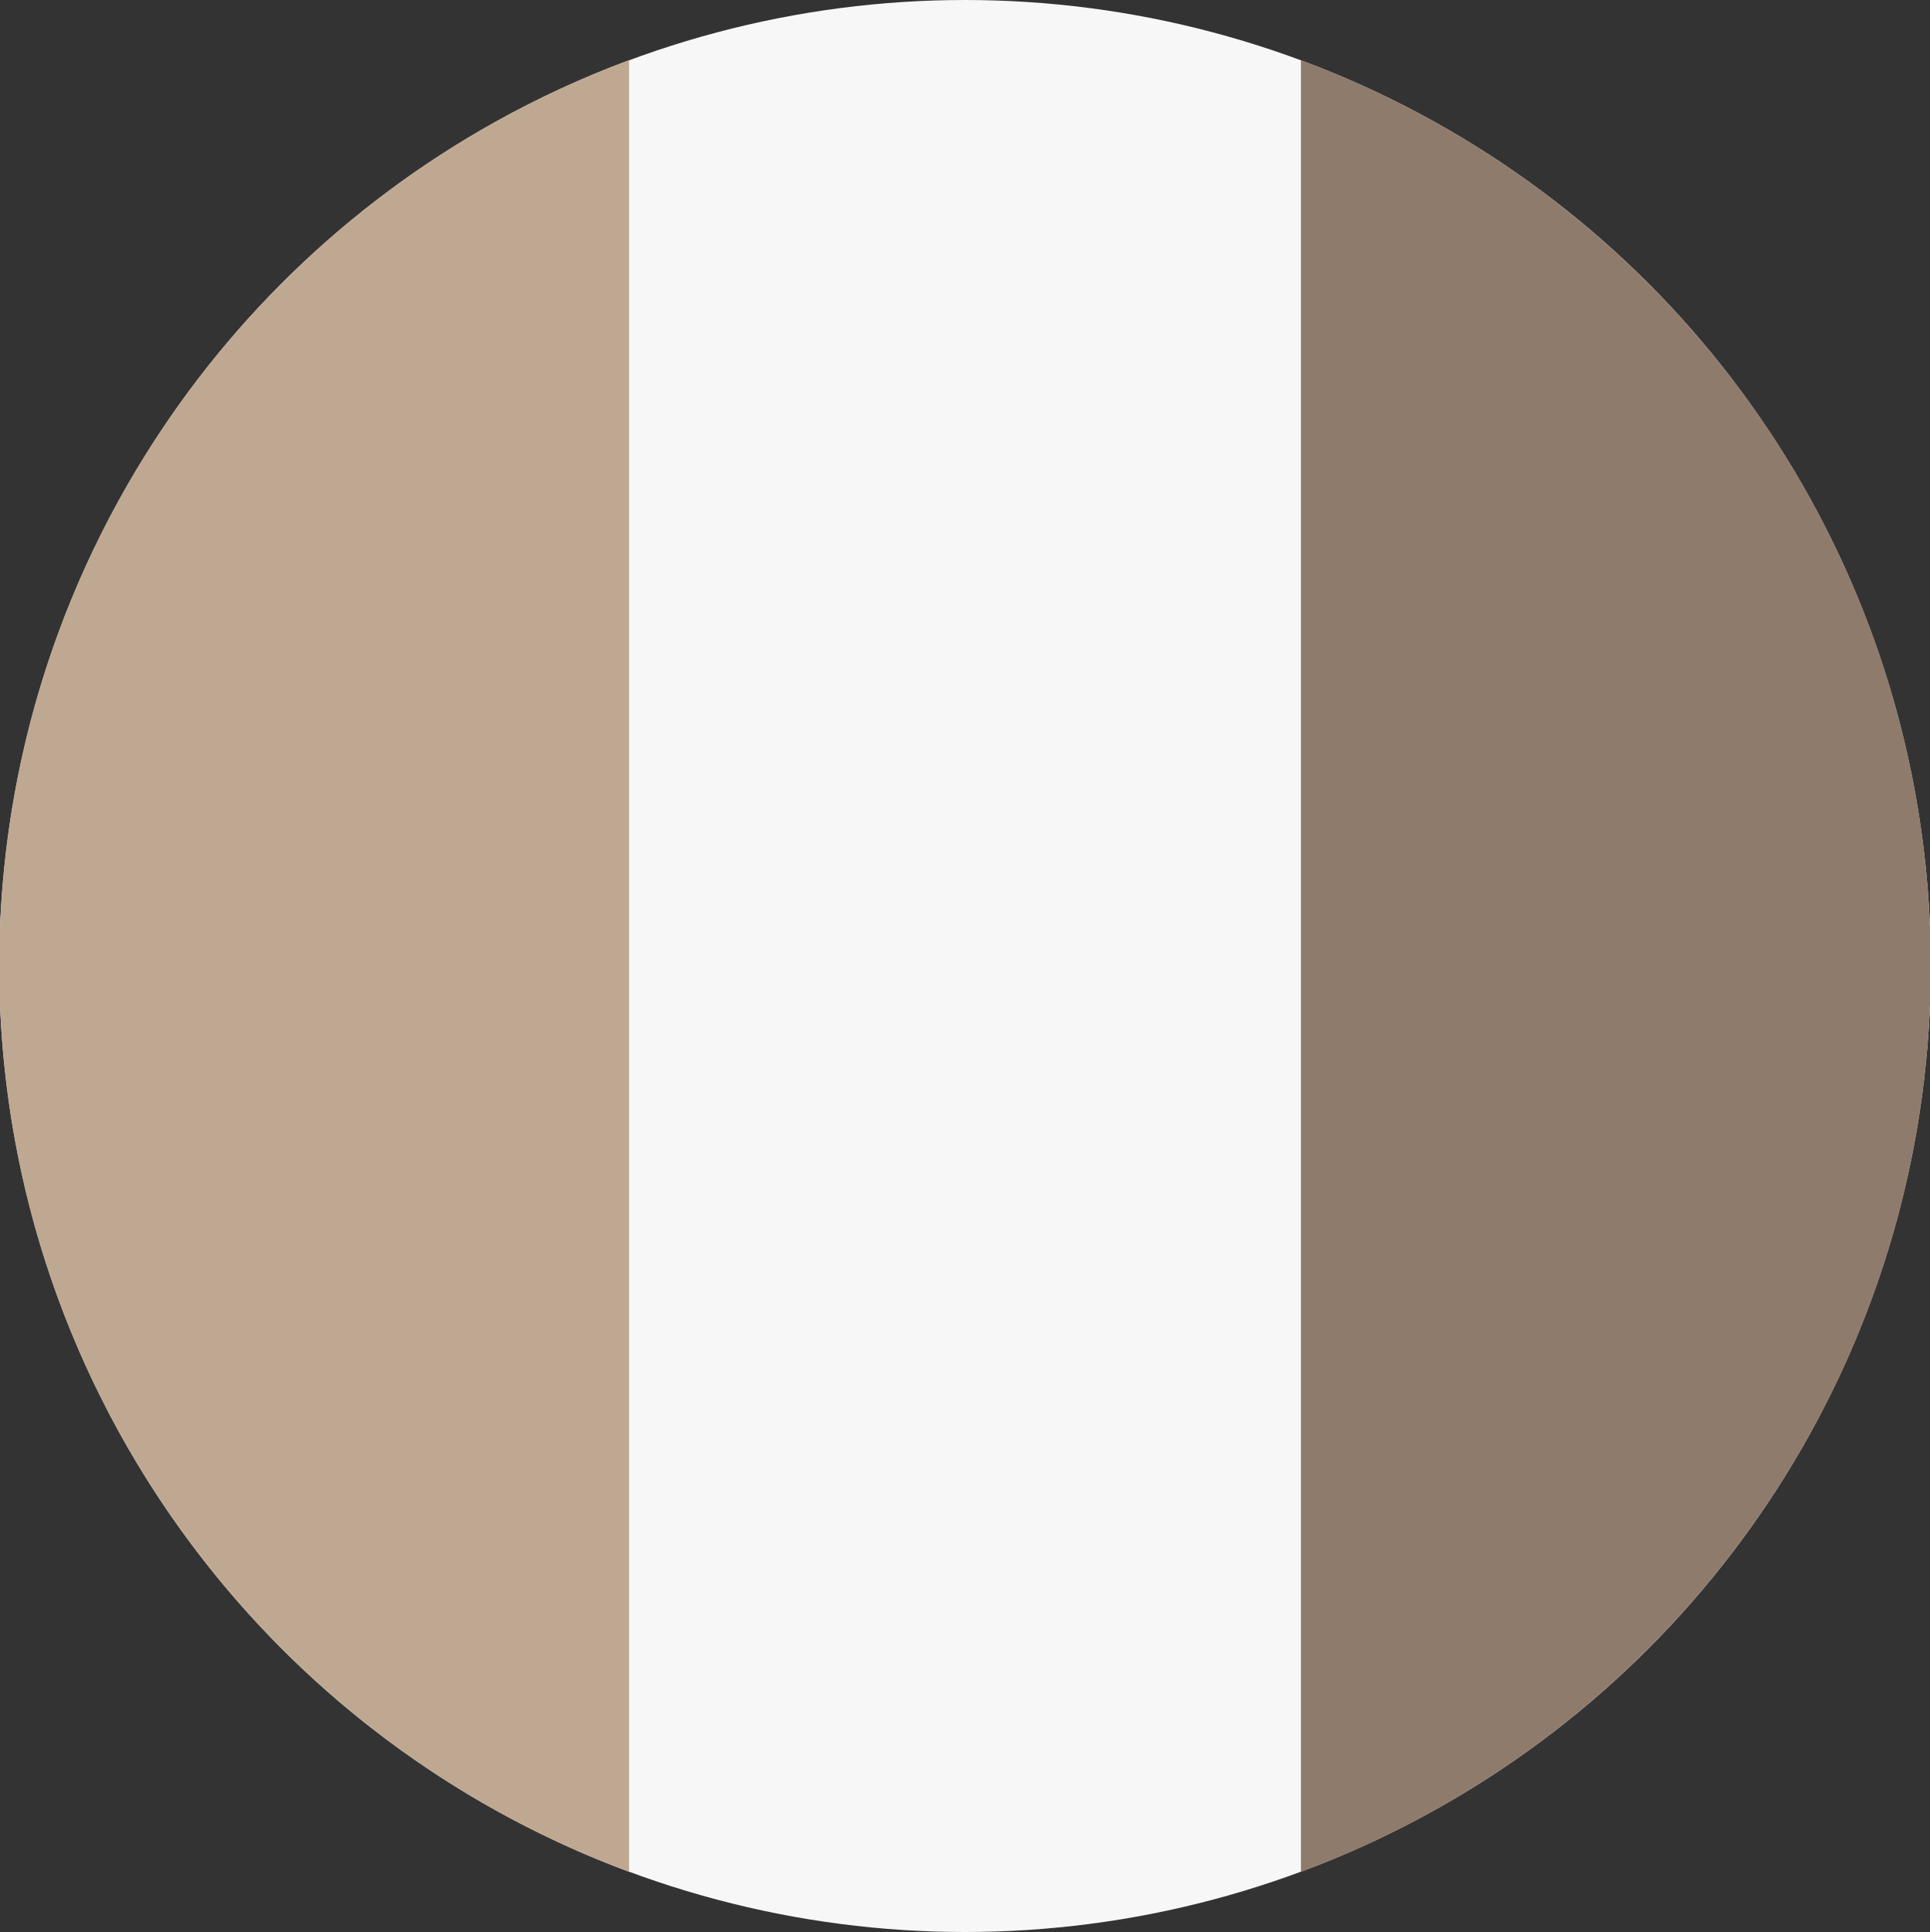 <?xml version="1.0" encoding="utf-8"?>
<!-- Generator: Adobe Illustrator 16.0.0, SVG Export Plug-In . SVG Version: 6.00 Build 0)  -->
<!DOCTYPE svg PUBLIC "-//W3C//DTD SVG 1.1//EN" "http://www.w3.org/Graphics/SVG/1.1/DTD/svg11.dtd">
<svg version="1.1" id="Layer_1" xmlns="http://www.w3.org/2000/svg" xmlns:xlink="http://www.w3.org/1999/xlink" x="0px" y="0px"
	 width="594.805px" height="595.281px" viewBox="0 0 594.805 595.281" enable-background="new 0 0 594.805 595.281"
	 xml:space="preserve">
<rect x="0" y="0" width="594.805" height="595.281" fill="#333333" stroke="none"/>
<circle fill="#F7F7F7" cx="297.403" cy="297.641" r="297.64"/>
<path fill="#8F7B6C" d="M595.042,297.641c0-127.975-80.771-237.073-194.113-279.127V576.77
	C514.271,534.713,595.042,425.616,595.042,297.641z"/>
<path fill="#BFA892" d="M-0.237,297.641c0,127.975,80.772,237.072,194.113,279.126V18.514
	C80.535,60.568-0.237,169.667-0.237,297.641z"/>
</svg>
